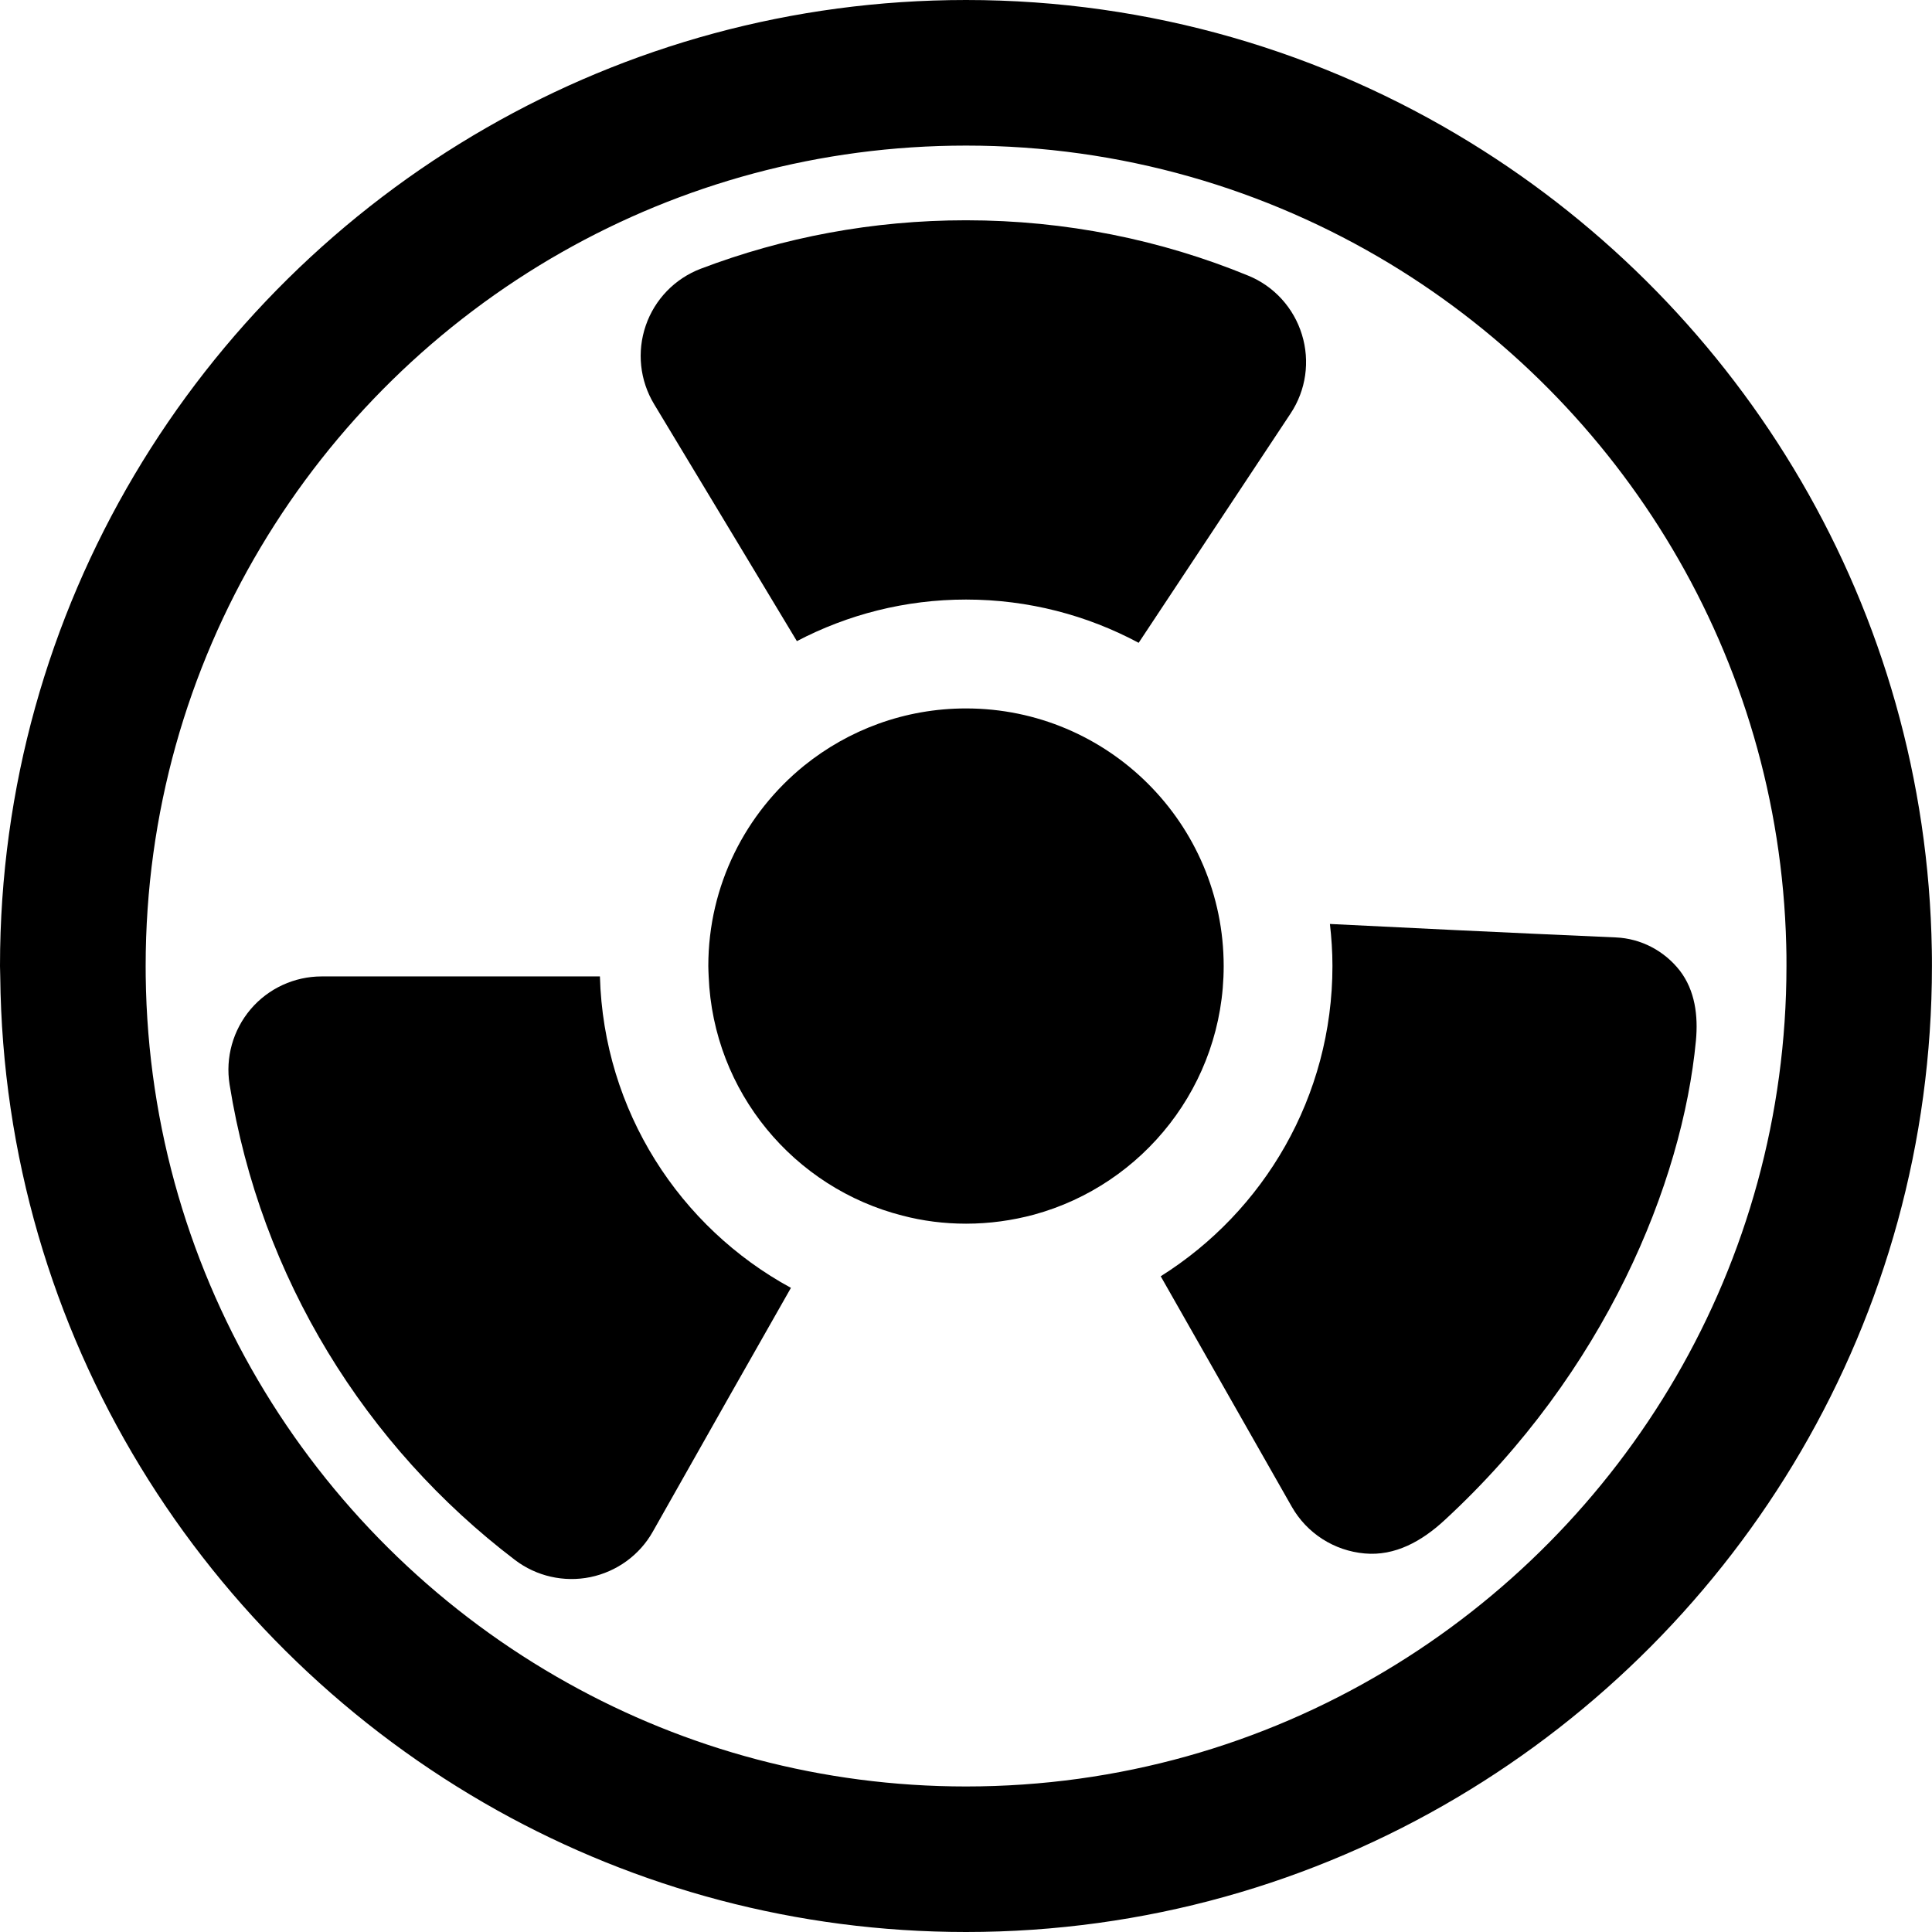 <?xml version="1.0" encoding="iso-8859-1"?>
<!-- Uploaded to: SVG Repo, www.svgrepo.com, Generator: SVG Repo Mixer Tools -->
<!DOCTYPE svg PUBLIC "-//W3C//DTD SVG 1.1//EN" "http://www.w3.org/Graphics/SVG/1.1/DTD/svg11.dtd">
<svg fill="#000000" version="1.1" id="Capa_1" xmlns="http://www.w3.org/2000/svg" xmlns:xlink="http://www.w3.org/1999/xlink" 
	 width="800px" height="800px" viewBox="0 0 32.153 32.153"
	 xml:space="preserve">
<g>
	<g>
		<path d="M9.984,16.25h-4.63c-0.455,0-0.887,0.199-1.182,0.545c-0.295,0.348-0.423,0.805-0.351,1.254
			c0.515,3.219,2.266,6.024,4.75,7.913c0.357,0.271,0.814,0.375,1.254,0.285c0.439-0.091,0.82-0.366,1.04-0.758
			c0.893-1.583,1.737-3.071,2.298-4.056C11.313,20.427,10.046,18.49,9.984,16.25z"/>
		<path d="M16.077,9.978c1.04,0,2.017,0.262,2.873,0.72l2.528-3.816c0.258-0.388,0.326-0.87,0.189-1.314
			c-0.136-0.444-0.464-0.806-0.895-0.981c-1.448-0.595-3.034-0.921-4.696-0.921c-1.556,0-3.042,0.285-4.413,0.806
			c-0.431,0.164-0.767,0.511-0.916,0.946c-0.15,0.436-0.099,0.915,0.14,1.31c0.986,1.634,1.855,3.078,2.375,3.942
			C14.104,10.229,15.062,9.978,16.077,9.978z"/>
		<path d="M22.133,15.377c0.026,0.229,0.042,0.462,0.042,0.699c0,2.176-1.143,4.087-2.858,5.164l2.181,3.835
			c0.251,0.442,0.704,0.733,1.212,0.778c0.506,0.047,0.954-0.205,1.329-0.552c2.675-2.464,3.96-5.614,4.185-7.981
			c0.039-0.417-0.014-0.836-0.269-1.168c-0.259-0.33-0.646-0.533-1.063-0.551C24.992,15.518,23.225,15.432,22.133,15.377z"/>
		<path d="M16.077,11.79c-1.022,0-1.957,0.358-2.693,0.951c-0.972,0.787-1.596,1.989-1.596,3.336c0,0.059,0.004,0.116,0.006,0.174
			c0.077,1.925,1.423,3.521,3.226,3.98c0.337,0.088,0.69,0.134,1.058,0.134c0.391,0,0.77-0.054,1.128-0.15
			c1.819-0.496,3.159-2.159,3.159-4.138C20.364,13.709,18.443,11.79,16.077,11.79z"/>
		<path d="M32.15,15.814c-0.094-5.684-3.146-10.656-7.682-13.443C22.025,0.869,19.15,0,16.077,0c-2.902,0-5.627,0.773-7.98,2.125
			C3.263,4.9,0,10.115,0,16.077c0,0.059,0.004,0.116,0.004,0.174c0.062,5.964,3.39,11.156,8.275,13.88
			c2.31,1.287,4.97,2.022,7.797,2.022c2.98,0,5.775-0.816,8.171-2.237c4.728-2.802,7.905-7.955,7.905-13.838
			C32.154,15.988,32.15,15.9,32.15,15.814z M23.051,27.811c-2.043,1.22-4.427,1.92-6.975,1.92c-2.401,0-4.663-0.625-6.625-1.72
			c-4.143-2.307-6.964-6.706-7.026-11.761c-0.001-0.058-0.001-0.115-0.001-0.174c0-5.087,2.794-9.533,6.931-11.882
			c1.986-1.127,4.278-1.771,6.722-1.771c2.581,0,4.993,0.72,7.054,1.966c3.86,2.338,6.475,6.532,6.596,11.334
			c0.004,0.116,0.004,0.235,0.004,0.354C29.73,21.059,27.049,25.425,23.051,27.811z"/>
	</g>
</g>
</svg>